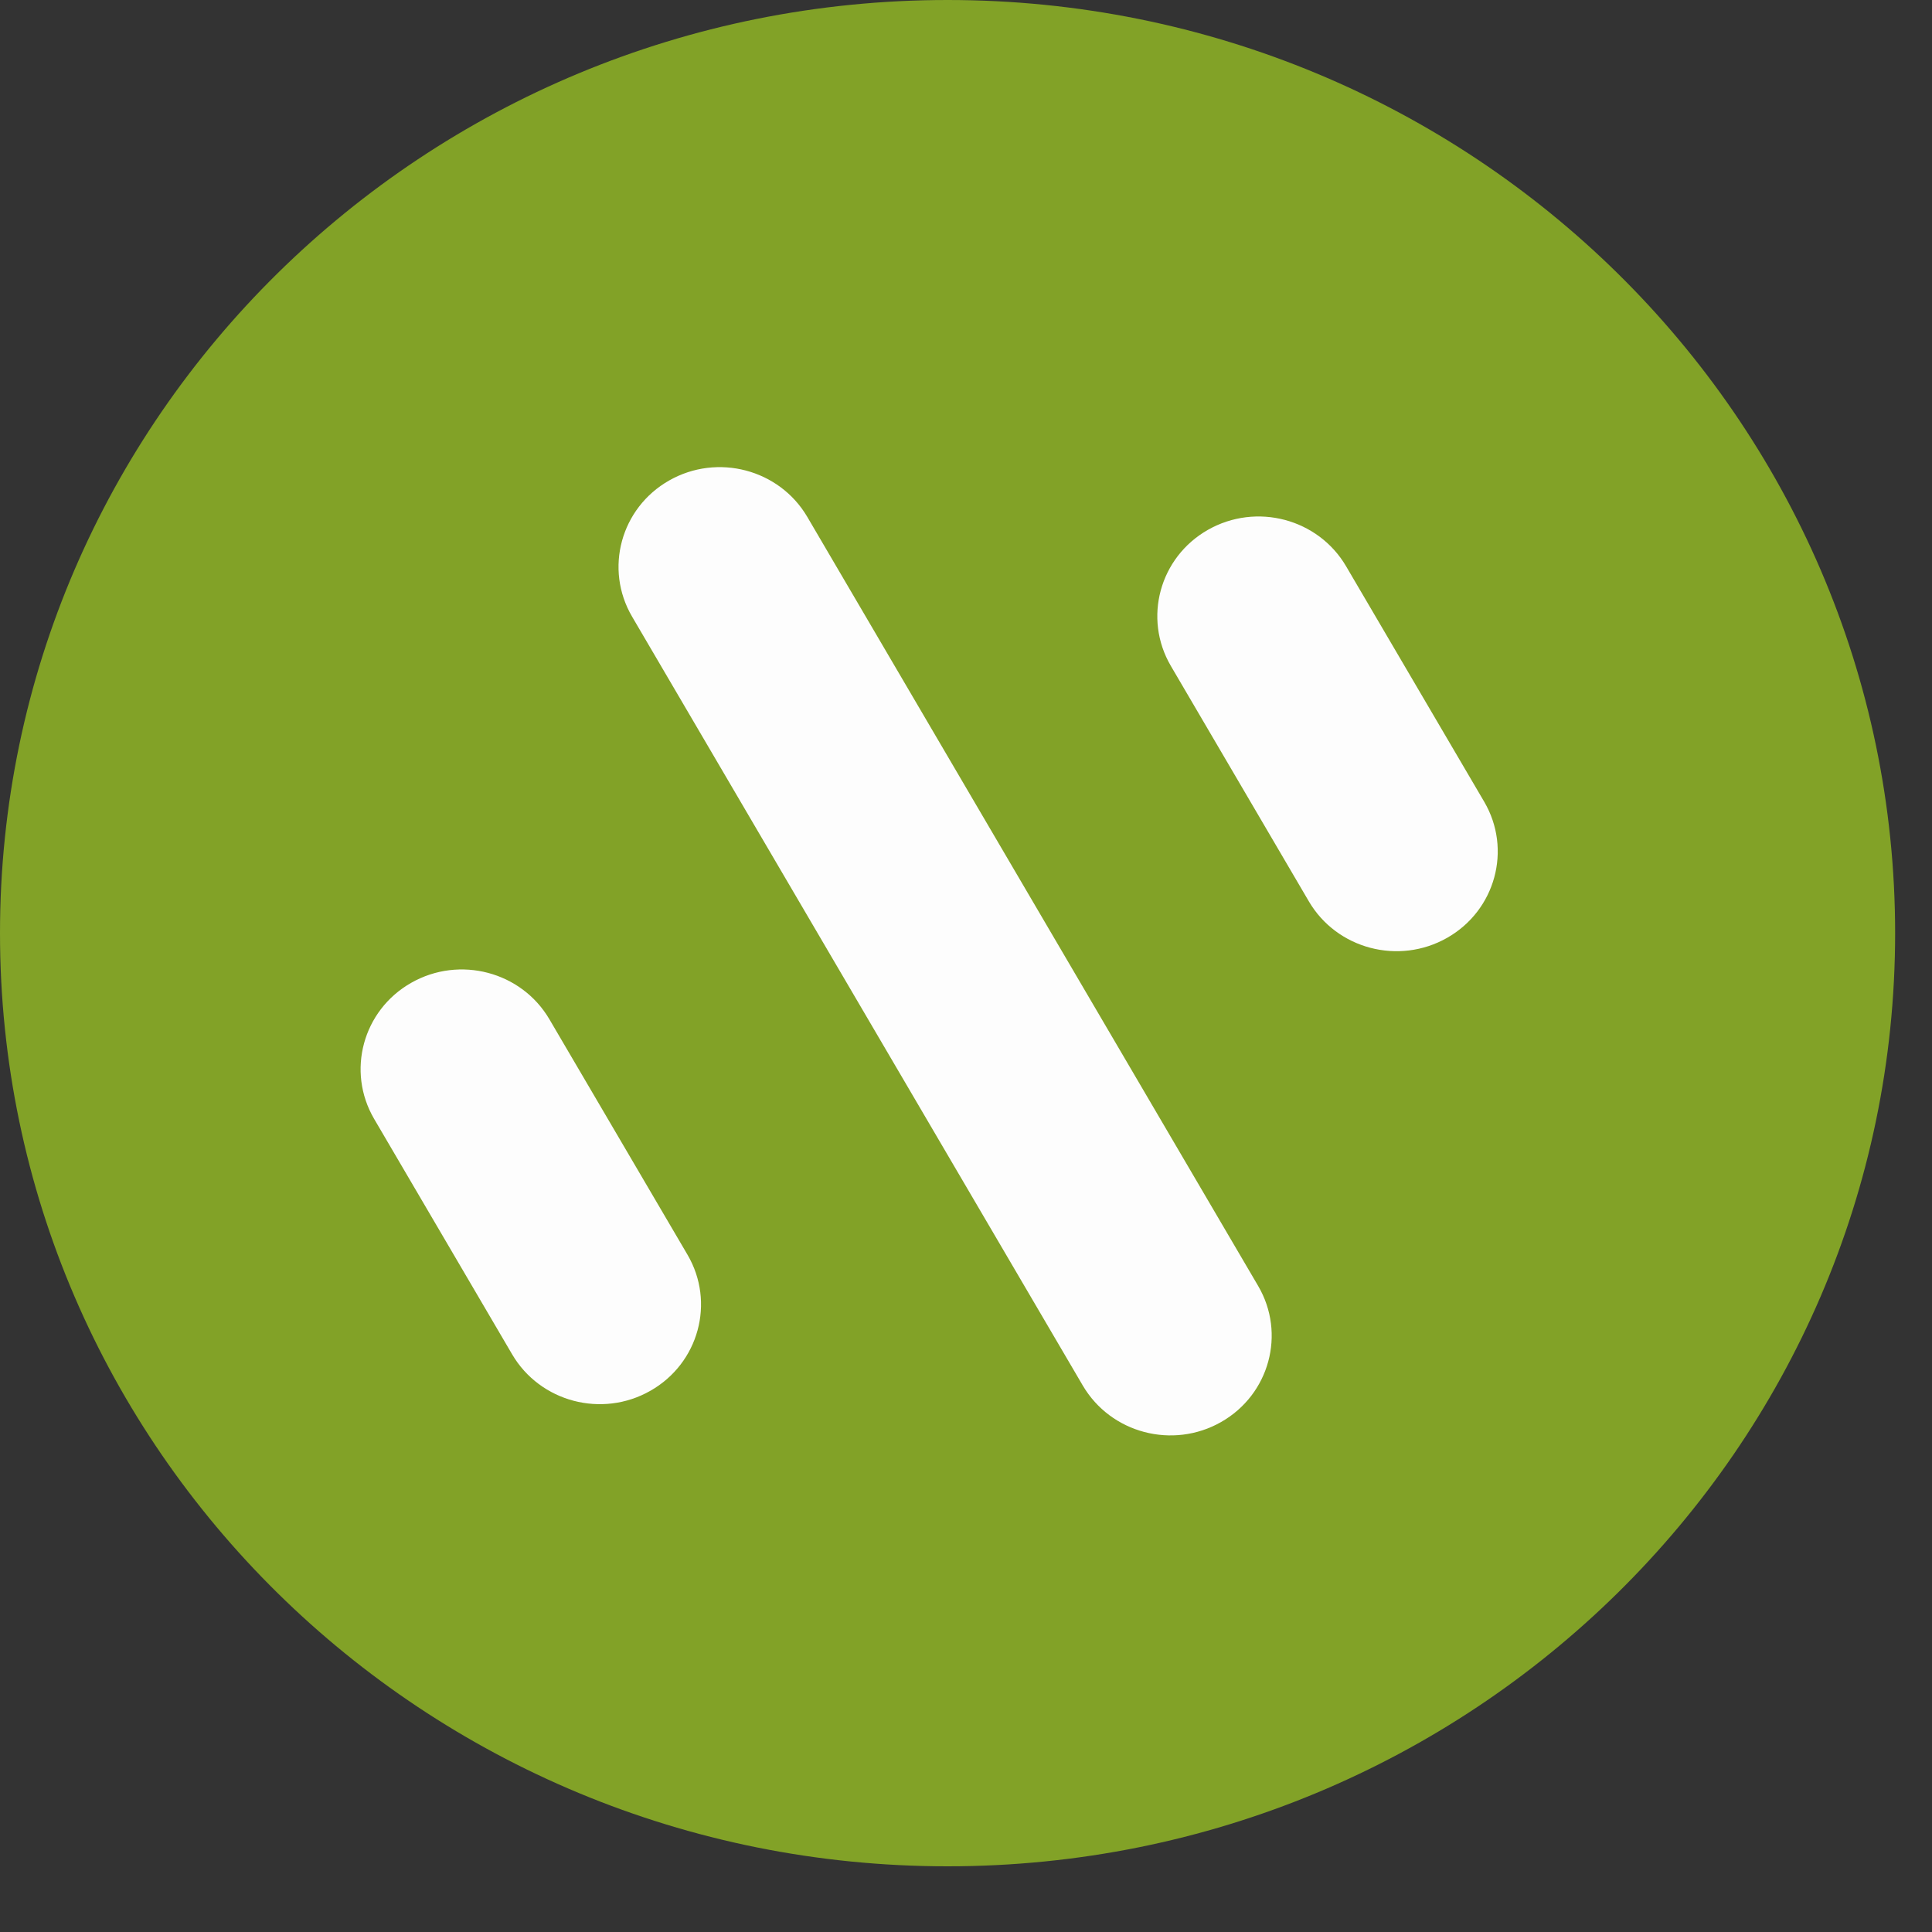 <svg width="24" height="24" viewBox="0 0 24 24" fill="none" xmlns="http://www.w3.org/2000/svg">
<rect x="0" y="0" width="24" height="24" fill="#333333" stroke="none"/>
<path d="M11.771 23.184C5.27 23.184 -2.84161e-07 17.994 0 11.592C2.84161e-07 5.19 5.27 -3.21996e-07 11.771 0C18.272 2.41497e-07 23.542 5.19 23.542 11.592C23.542 17.994 18.272 23.184 11.771 23.184Z" fill="#82A227"/>
<path d="M7.852 7.66L13.451 17.212C13.799 17.804 14.568 18.007 15.169 17.665L15.169 17.665C15.77 17.323 15.976 16.566 15.629 15.974L10.029 6.422C9.682 5.83 8.913 5.627 8.312 5.969L8.312 5.969C7.711 6.311 7.505 7.068 7.852 7.66Z" fill="#FDFDFD"/>
<path d="M4.648 13.9L6.362 16.824C6.709 17.416 7.478 17.619 8.079 17.277L8.079 17.277C8.681 16.935 8.887 16.178 8.54 15.586L6.825 12.662C6.478 12.07 5.709 11.867 5.108 12.209L5.108 12.209C4.507 12.55 4.301 13.308 4.648 13.9Z" fill="#FDFDFD"/>
<path d="M14.545 8.273L16.259 11.197C16.606 11.789 17.375 11.992 17.977 11.65L17.977 11.65C18.578 11.308 18.784 10.551 18.437 9.959L16.722 7.035C16.375 6.443 15.607 6.24 15.005 6.582L15.005 6.582C14.404 6.924 14.198 7.681 14.545 8.273Z" fill="#FDFDFD"/>
</svg>
